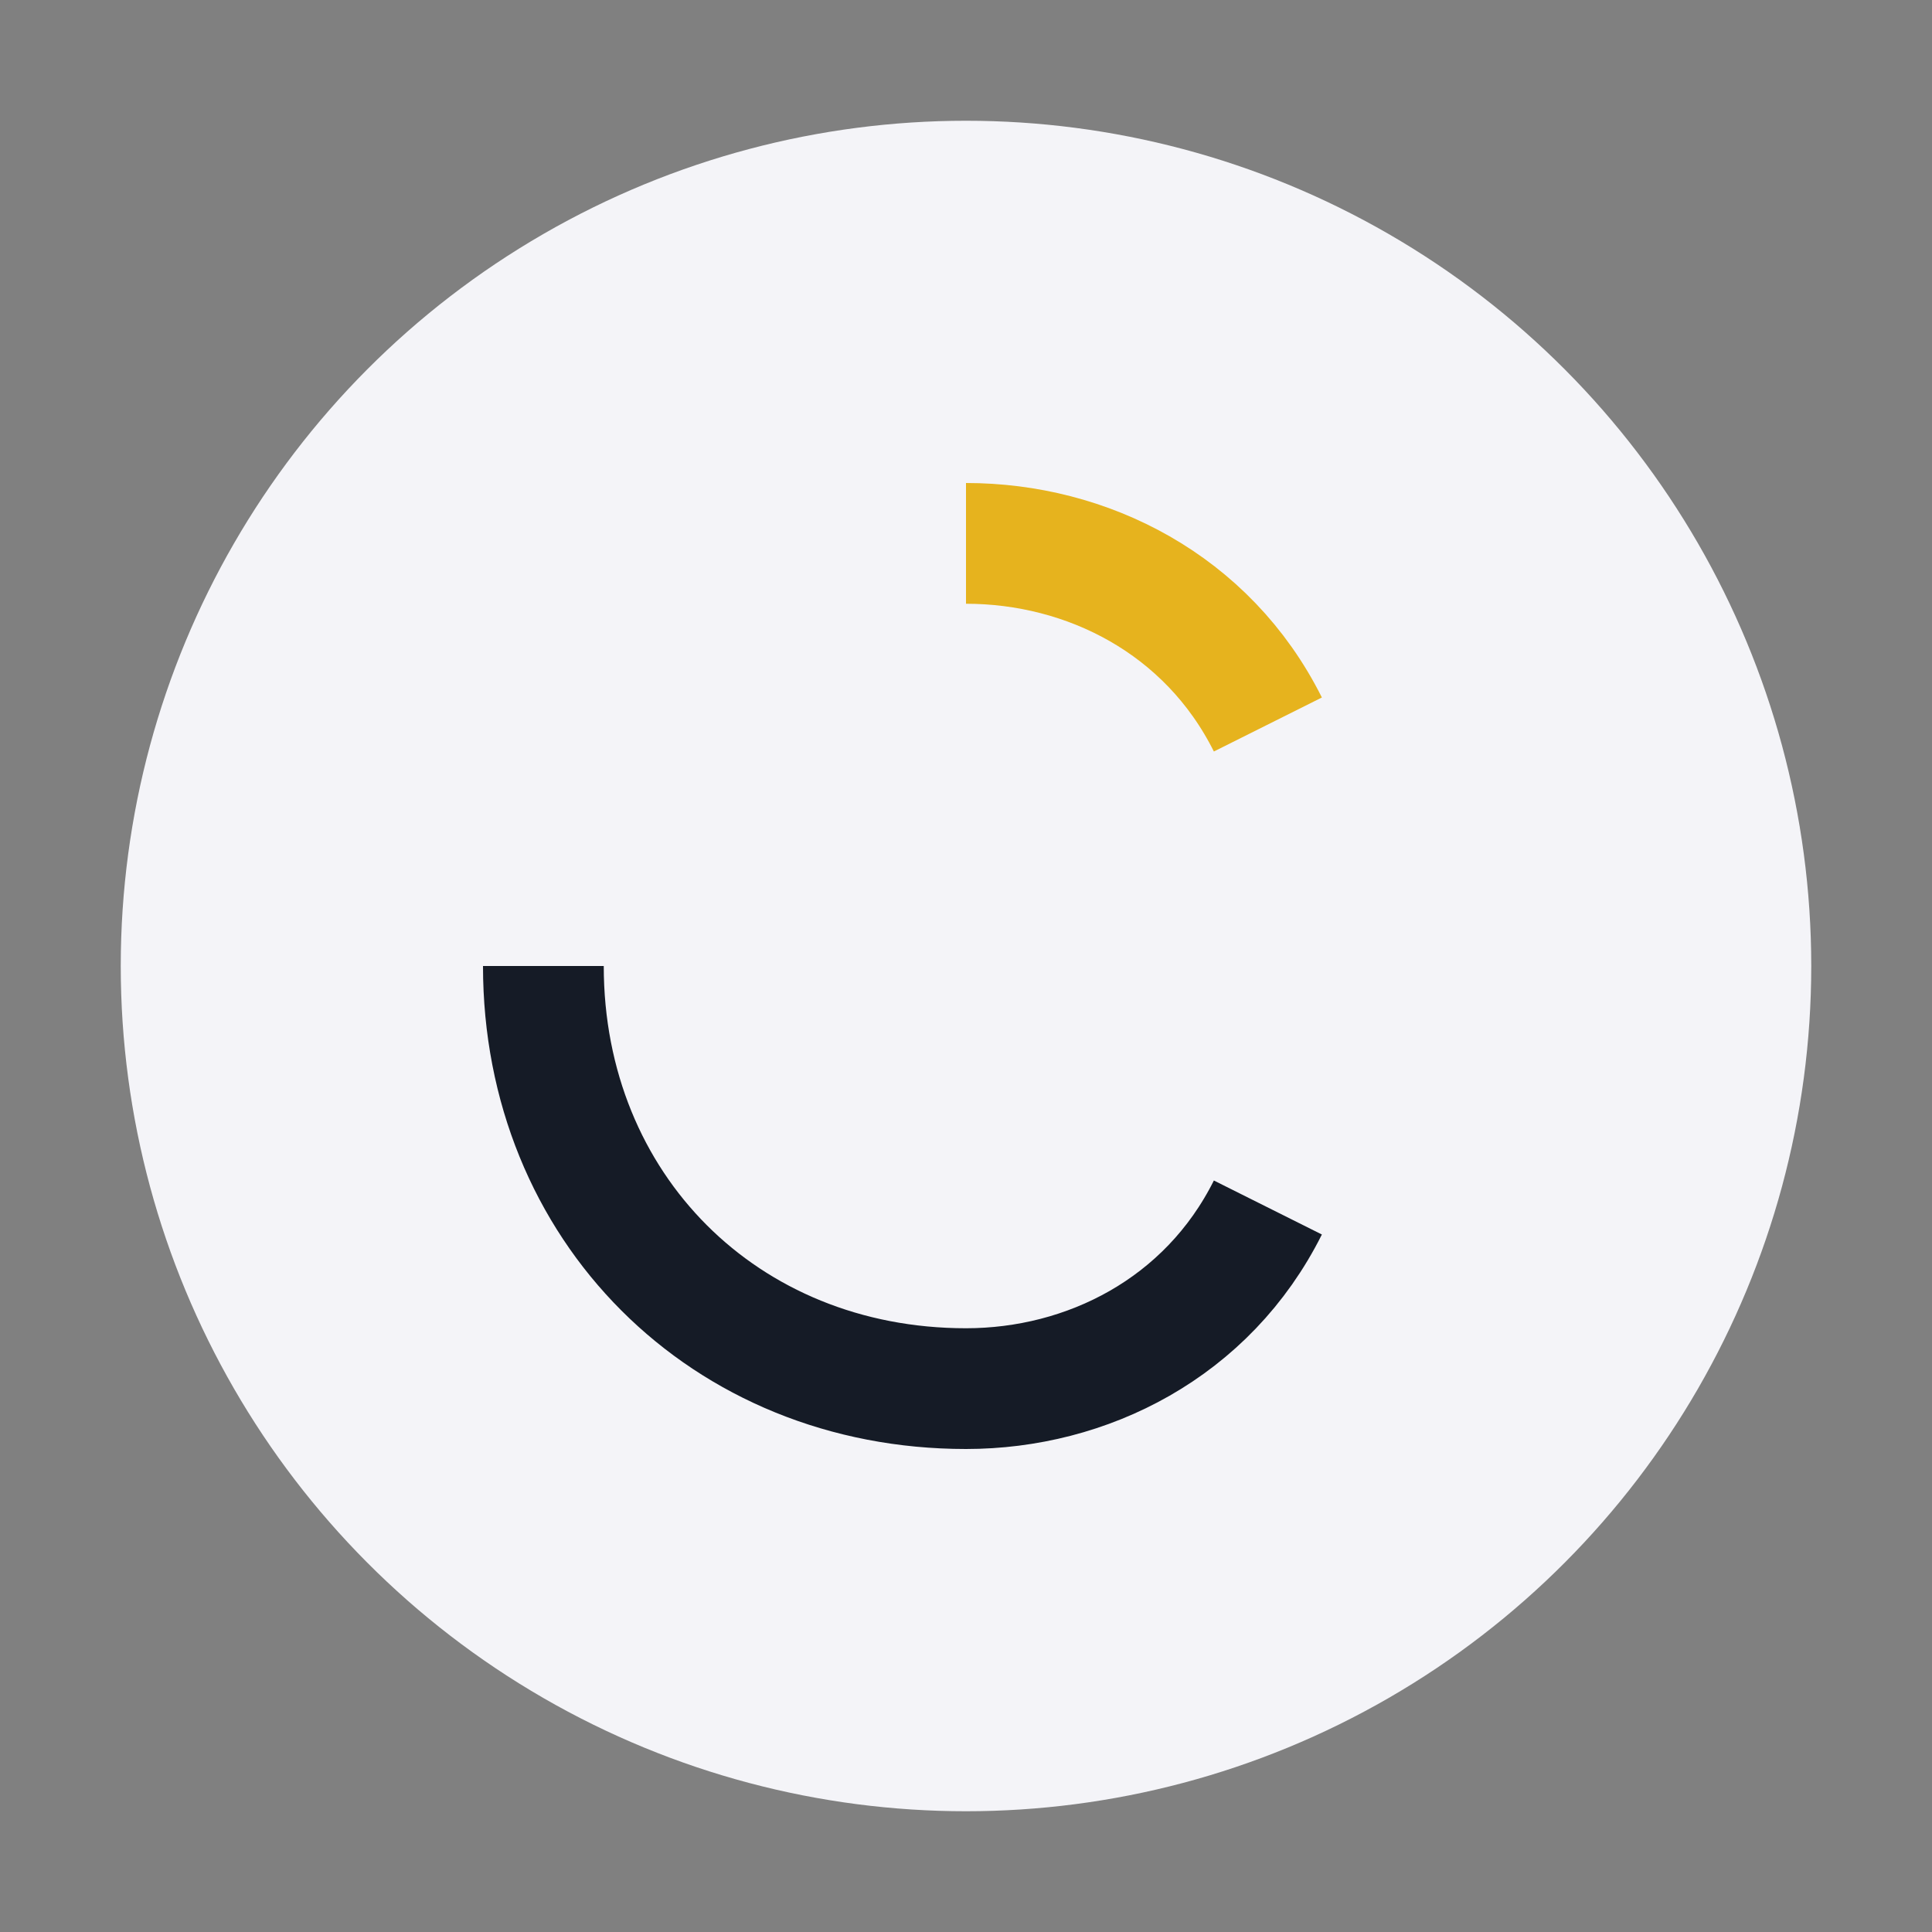 <?xml version="1.0" encoding="UTF-8"?>
<svg xmlns="http://www.w3.org/2000/svg" width="32" height="32" viewBox="0 0 32 32"><rect x="0" y="0" width="32" height="32" fill="#808080" stroke="none"/><circle cx="16" cy="16" r="14" fill="#F4F4F8"/><path d="M9 16c0 4 3 7 7 7 2 0 4-1 5-3" stroke="#151B26" stroke-width="2" fill="none"/><path d="M16 9c2 0 4 1 5 3" stroke="#E6B31E" stroke-width="2" fill="none"/></svg>